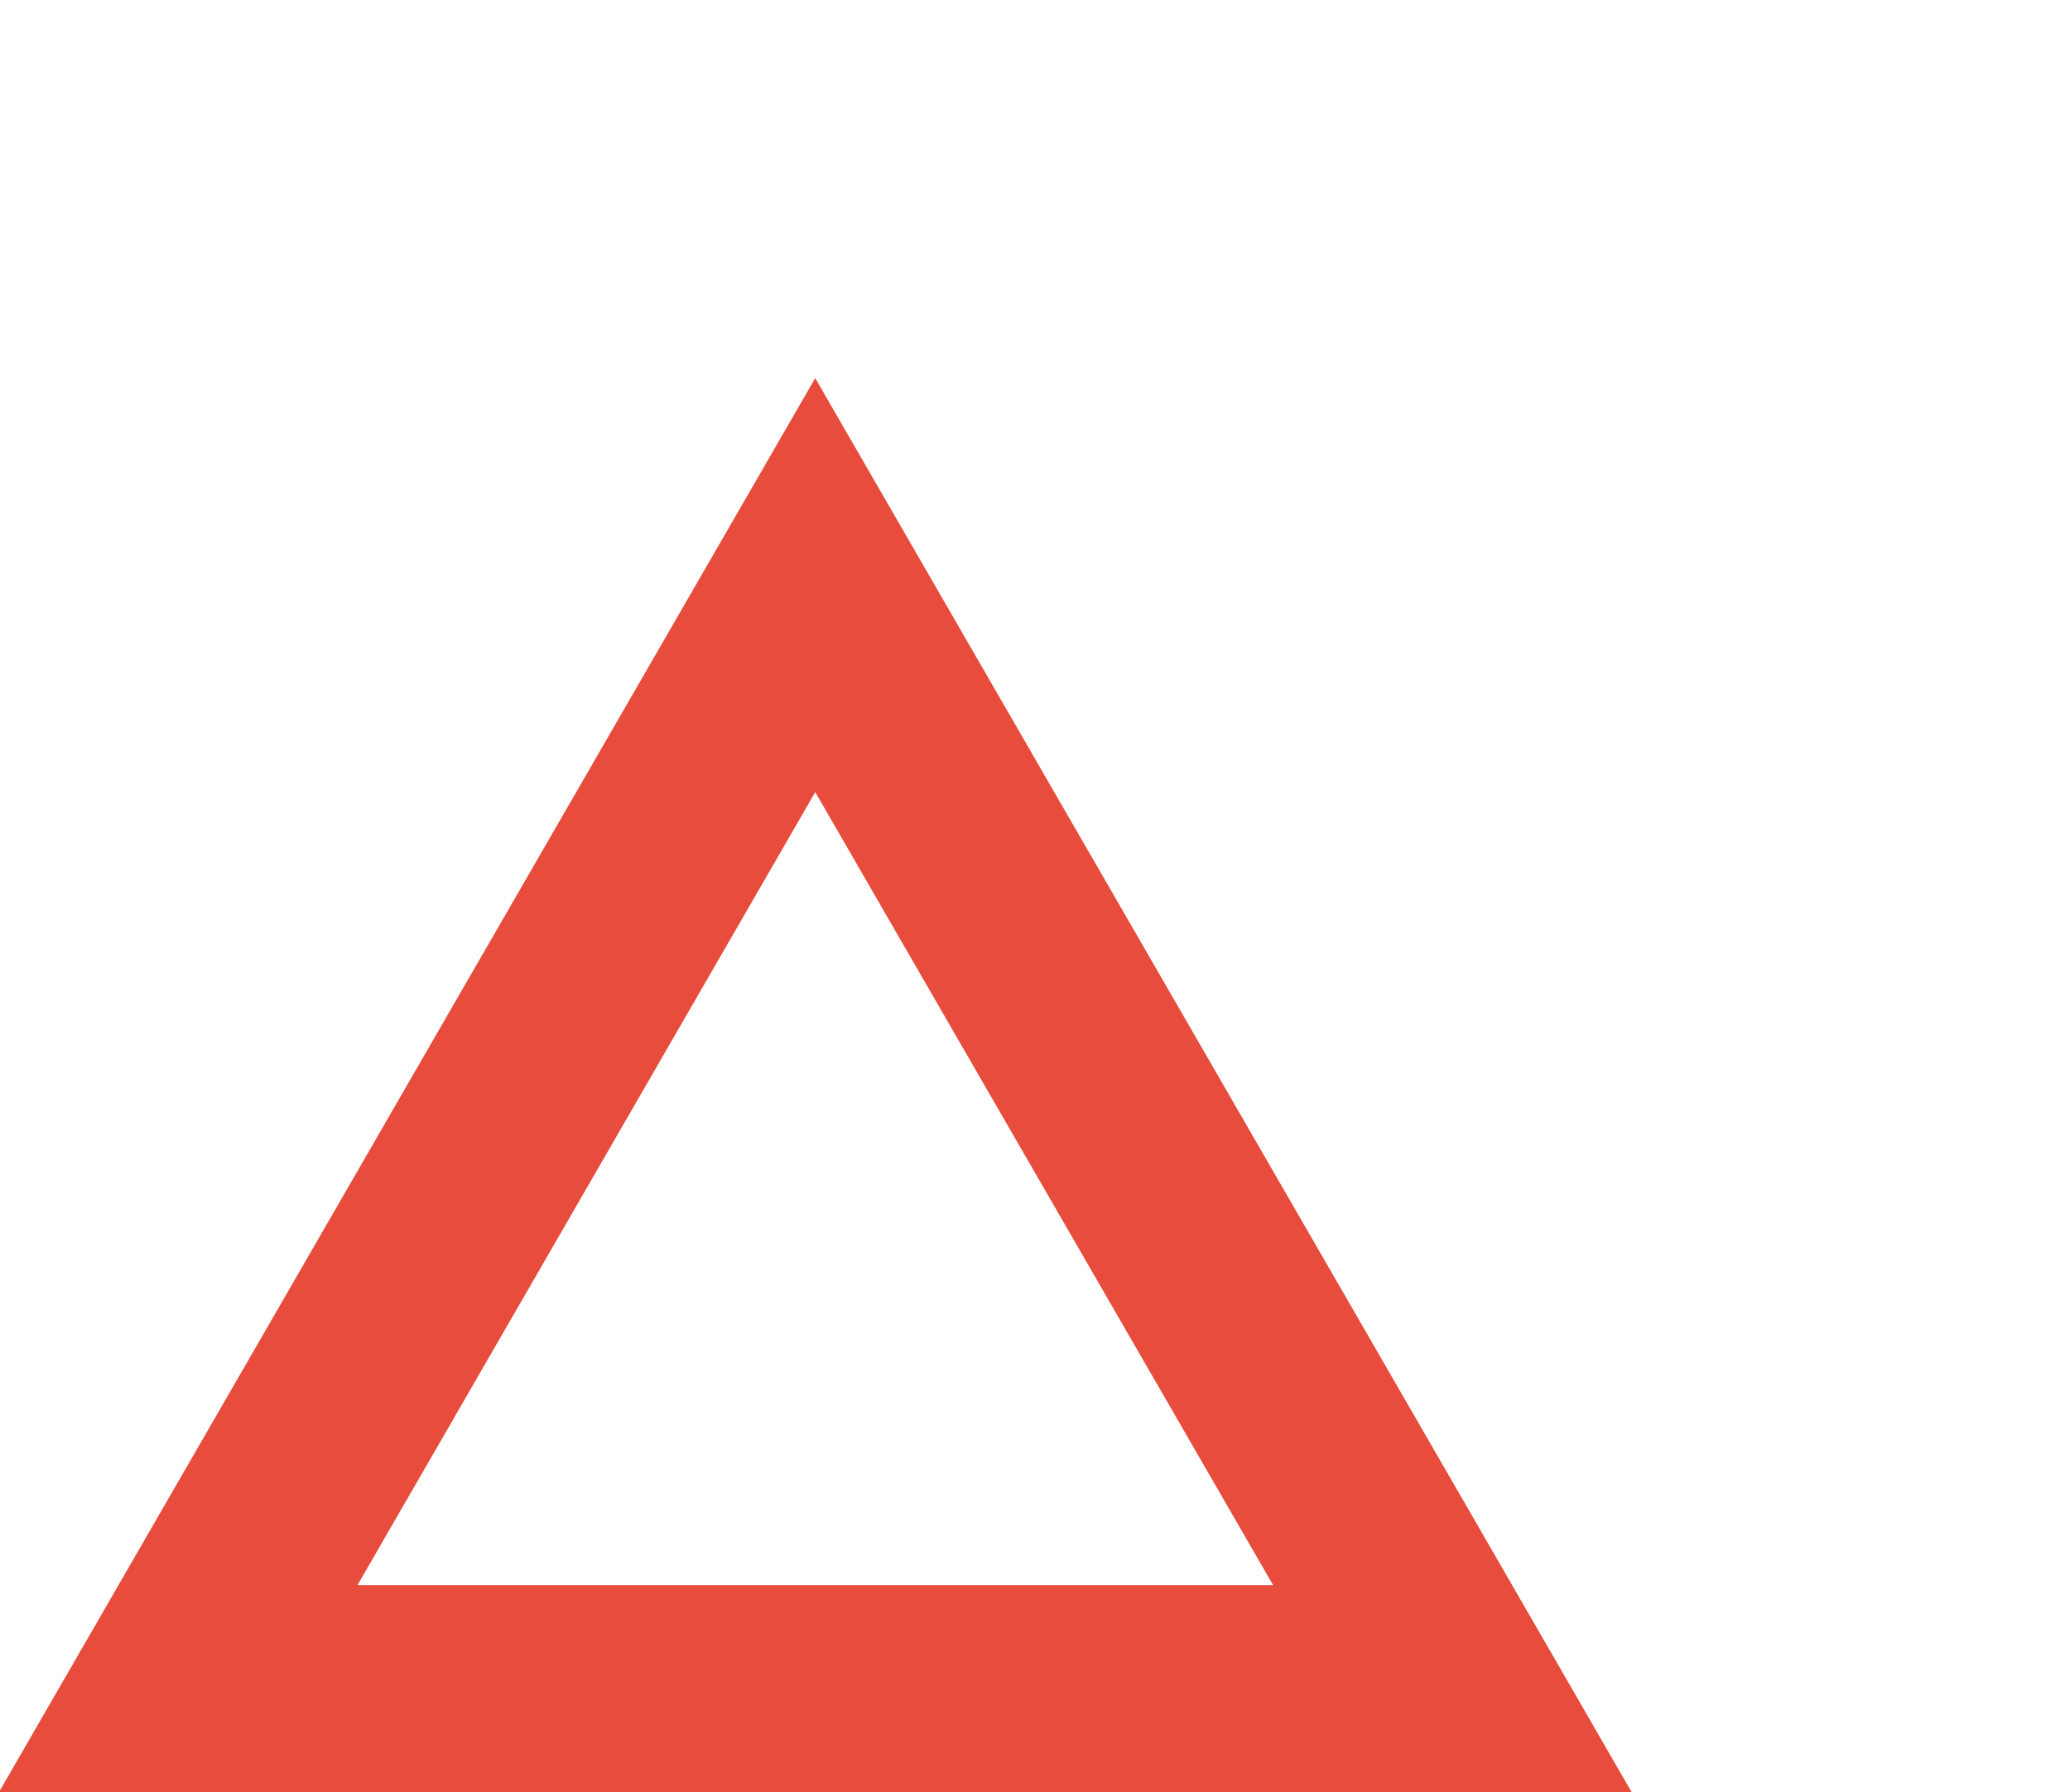 <?xml version="1.0" encoding="utf-8"?>
<!-- Generator: Adobe Illustrator 16.0.0, SVG Export Plug-In . SVG Version: 6.00 Build 0)  -->
<!DOCTYPE svg PUBLIC "-//W3C//DTD SVG 1.1//EN" "http://www.w3.org/Graphics/SVG/1.1/DTD/svg11.dtd">
<svg version="1.1" xmlns="http://www.w3.org/2000/svg" xmlns:xlink="http://www.w3.org/1999/xlink" x="0px" y="0px" width="30px"
	 height="25.97px" viewBox="0 0 30 25.97" enable-background="new 0 0 30 25.97" xml:space="preserve">
<g id="Layer_1" display="none">
	<polygon display="inline" fill="none" stroke="#E74C3C" stroke-miterlimit="10" points="0.896,25.47 15.003,1.035 29.111,25.47 	
		"/>
</g>
<g id="Layer_1_copy" display="none">
	<polygon display="inline" fill="none" stroke="#E74C3C" stroke-width="3" stroke-miterlimit="10" points="27.37,1.47 
		14.977,22.937 2.583,1.47 	"/>
</g>
<g id="Layer_1_copy_2">
	<polygon fill="none" stroke="#E74C3C" stroke-width="3" stroke-miterlimit="10" points="2.583,24.47 11.815,8.479 21.049,24.47 	
		"/>
</g>
<g id="Layer_1_copy_5" display="none">
	<polygon display="inline" fill="none" stroke="#E74C3C" stroke-width="3" stroke-miterlimit="10" points="1.5,2.669 19.459,13.038 
		1.5,23.408 	"/>
</g>
<g id="Layer_1_copy_6" display="none">
	<polygon display="inline" fill="none" stroke="#E74C3C" stroke-width="3" stroke-miterlimit="10" points="28.5,23.408 
		10.541,13.039 28.5,2.669 	"/>
</g>
<g id="Layer_1_copy_3" display="none">
	
		<circle display="inline" fill="none" stroke="#E74C3C" stroke-width="3" stroke-miterlimit="10" cx="15.353" cy="13.008" r="11.436"/>
	<path display="inline" fill="none" stroke="#E74C3C" stroke-width="3" stroke-miterlimit="10" d="M30.167,0L0,25.97L30.167,0z"/>
</g>
<g id="Layer_1_copy_4" display="none">
	<circle fill="none" stroke="#E74C3C" stroke-width="3" stroke-miterlimit="10" cx="15.353" cy="13.008" r="11.436"/>
	<path display="inline" fill="none" stroke="#E74C3C" stroke-width="3" stroke-miterlimit="10" d="M30.167,0L0,25.97L30.167,0z"/>
</g>
<g id="Layer_1_copy_7" display="none">
	<circle fill="none" stroke="#E74C3C" stroke-width="3" stroke-miterlimit="10" cx="15.353" cy="13.008" r="11.436"/>
</g>
</svg>
